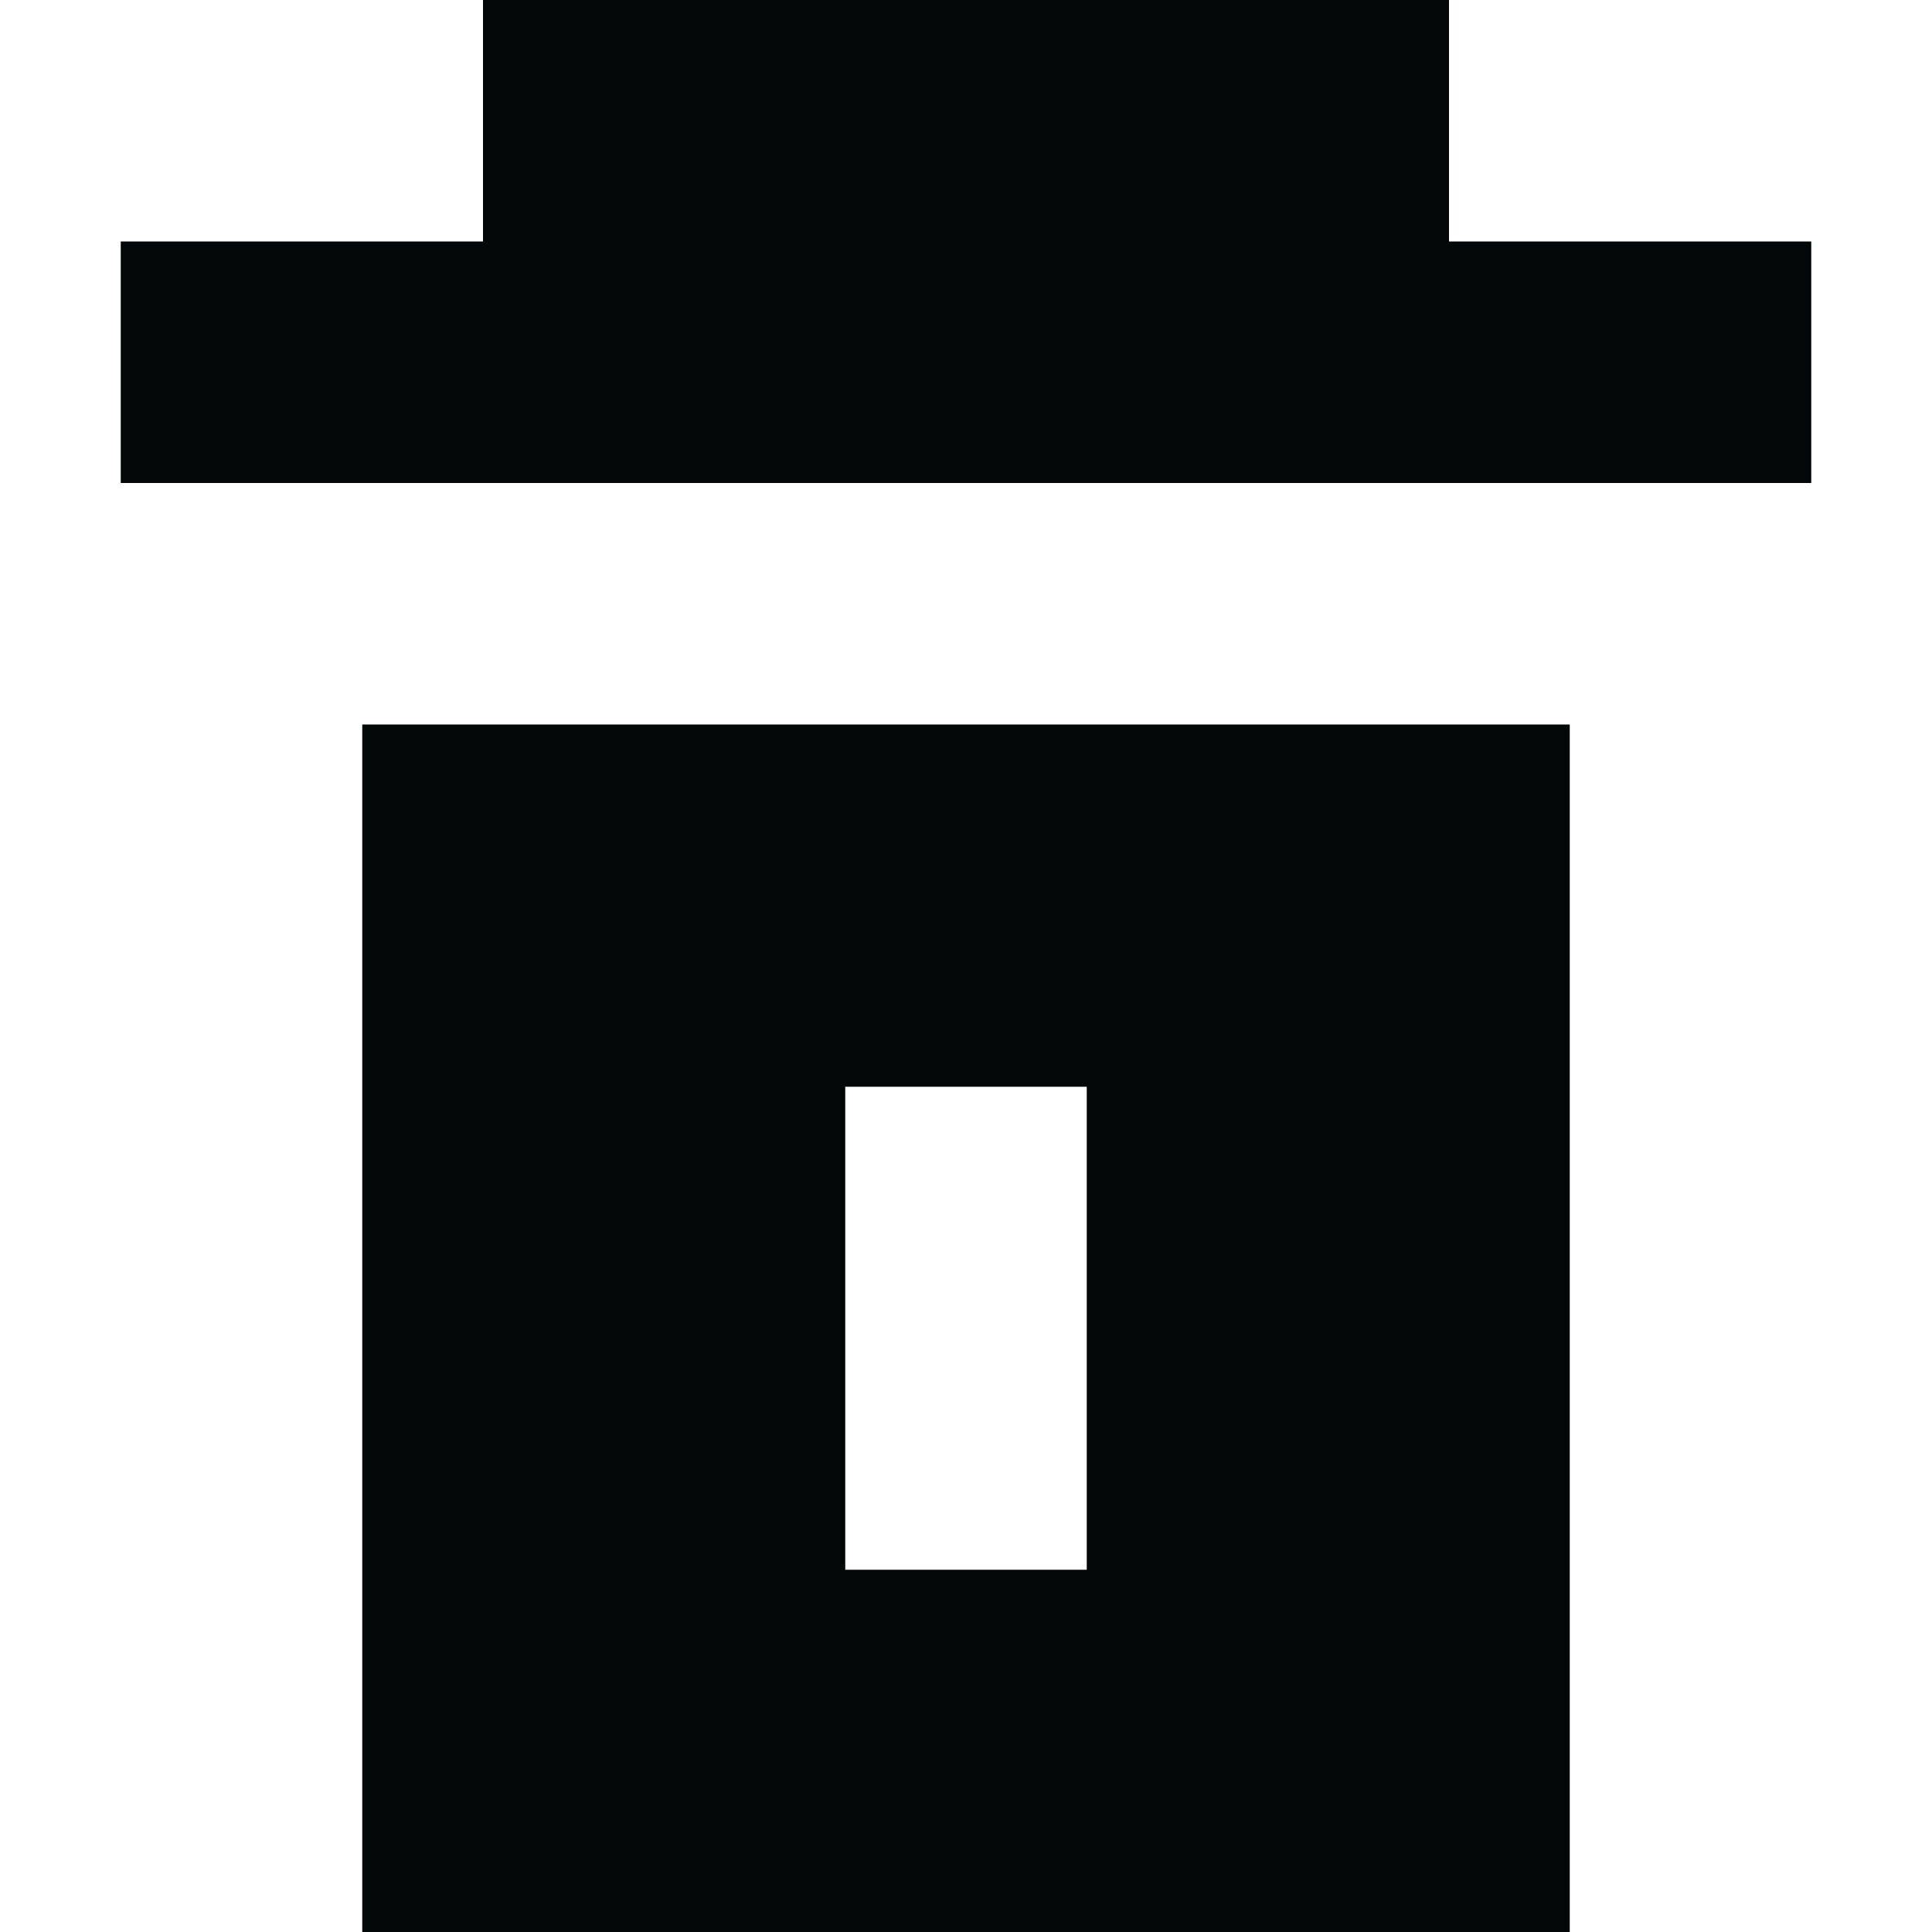<svg width="16" height="16" viewBox="0 0 16 16" fill="none" xmlns="http://www.w3.org/2000/svg">
<path d="M1 2H4V0H12V2H15V4H1V2Z" fill="#030708"/>
<path fill-rule="evenodd" clip-rule="evenodd" d="M13 6H3V16H13V6ZM9 9H7V13H9V9Z" fill="#030708"/>
</svg>
